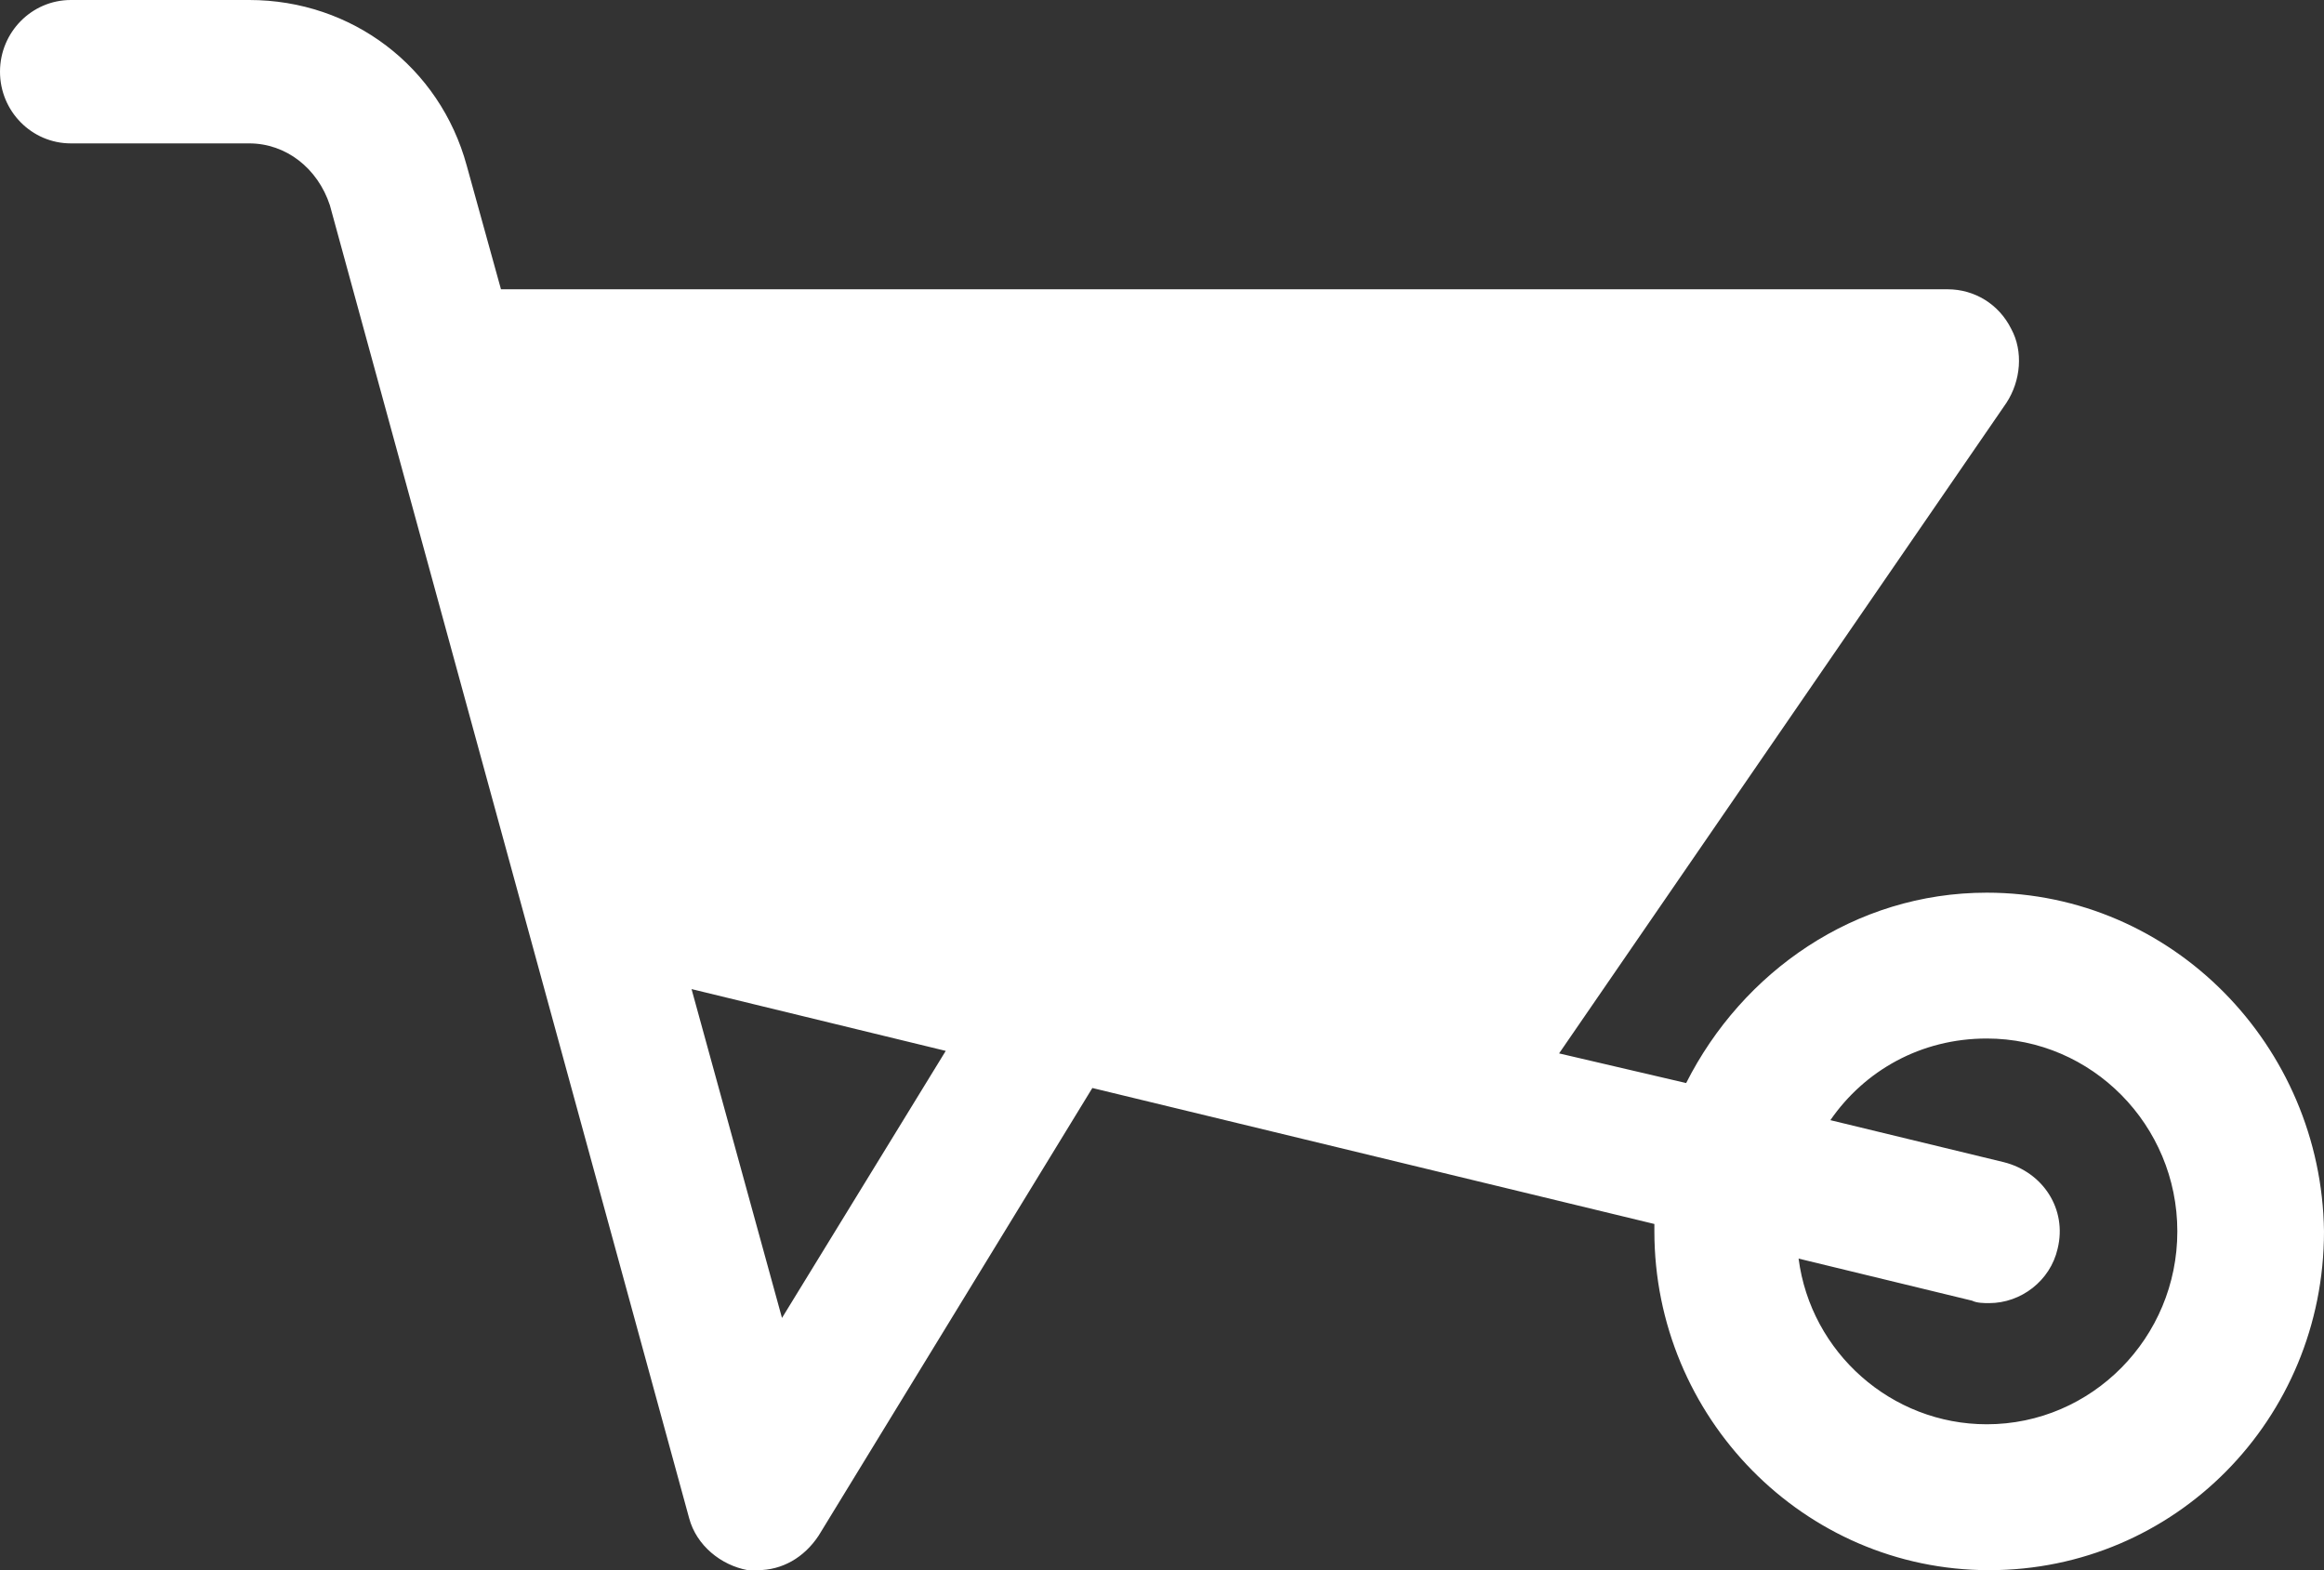 <svg width="37" height="25" viewBox="0 0 37 25" fill="none" xmlns="http://www.w3.org/2000/svg">
  <rect x="0" y="0" width="37" height="25" fill="#333333" stroke="none"/>
  <g clip-path="url(#clip0_3_571)">
    <path d="M31.631 14.213C29.53 14.213 27.74 15.472 26.845 17.244L24.822 16.772L31.942 6.417C32.175 6.063 32.214 5.591 32.02 5.236C31.825 4.843 31.436 4.606 31.008 4.606H7.976L7.431 2.638C7.003 1.063 5.602 0 3.968 0H1.128C0.506 0 0 0.512 0 1.142C0 1.772 0.506 2.283 1.128 2.283H3.968C4.552 2.283 5.058 2.677 5.252 3.268L10.972 24.173C11.088 24.606 11.477 24.921 11.905 25H12.061C12.45 25 12.8 24.803 13.034 24.449L17.391 17.323L26.339 19.488V19.606C26.339 22.559 28.713 25 31.669 25C34.626 25 37 22.598 37 19.606C36.961 16.654 34.587 14.213 31.631 14.213V14.213ZM12.45 20.984L11.01 15.748L15.057 16.732L12.45 20.984ZM31.631 22.677C30.113 22.677 28.829 21.535 28.635 20.039L31.397 20.709C31.475 20.748 31.592 20.748 31.669 20.748C32.175 20.748 32.642 20.394 32.759 19.882C32.914 19.252 32.526 18.661 31.903 18.504L29.141 17.835C29.685 17.047 30.58 16.535 31.631 16.535C33.304 16.535 34.665 17.913 34.665 19.606C34.665 21.299 33.303 22.677 31.631 22.677V22.677Z" fill="white"/>
  </g>
  <defs>
    <clipPath id="clip0_3_571">
      <rect width="37" height="25" fill="white"/>
    </clipPath>
  </defs>
</svg>
